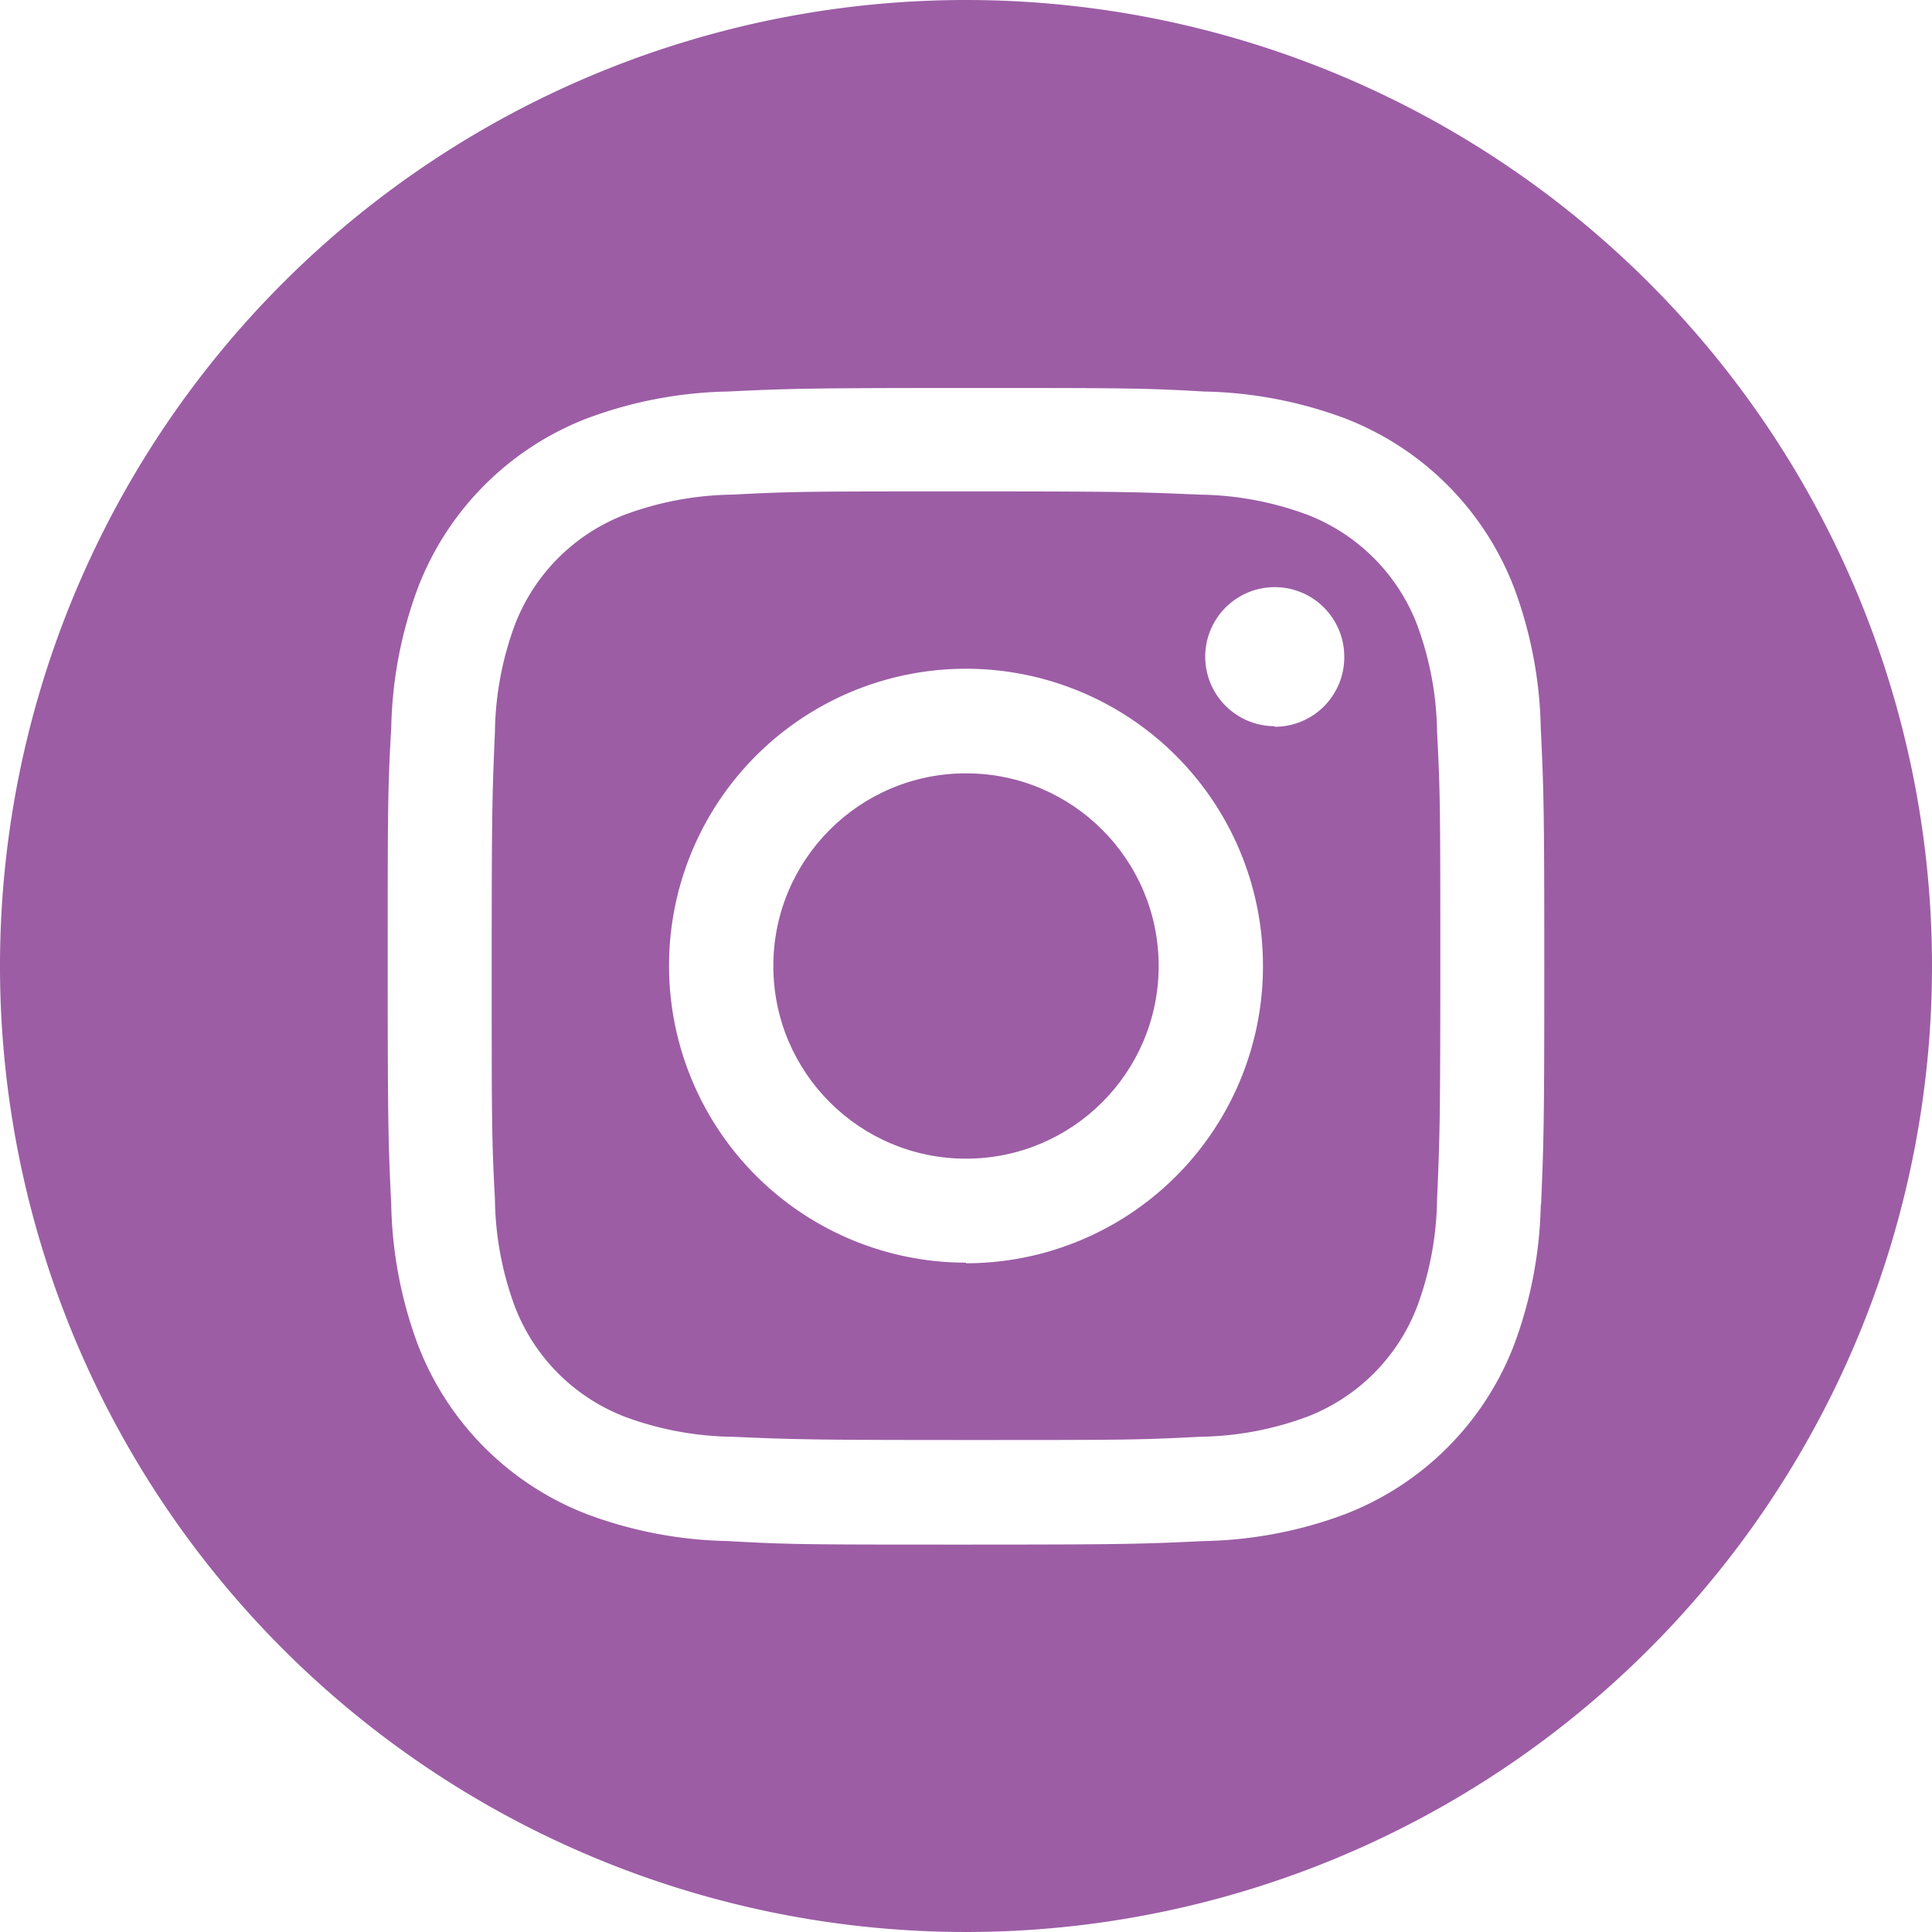 <svg id="Layer_1" data-name="Layer 1" xmlns="http://www.w3.org/2000/svg" viewBox="0 0 65.58 65.58"><defs><style>.cls-1{fill:#9c5da5}</style></defs><path class="cls-1" d="M381.17 238a6.5 6.5 0 00-3.73-3.73 10.86 10.86 0 00-3.65-.68c-2.07-.09-2.69-.11-7.93-.11s-5.86 0-7.93.11a10.86 10.86 0 00-3.65.68 6.5 6.5 0 00-3.73 3.73 10.86 10.86 0 00-.68 3.65c-.09 2.07-.11 2.69-.11 7.93s0 5.86.11 7.93a10.86 10.86 0 00.68 3.65 6.5 6.5 0 003.73 3.73 10.86 10.86 0 003.65.68c2.07.09 2.69.11 7.93.11s5.86 0 7.93-.11a10.86 10.86 0 003.65-.68 6.5 6.5 0 003.73-3.73 10.86 10.86 0 00.68-3.65c.09-2.07.11-2.69.11-7.93s0-5.86-.11-7.93a10.86 10.86 0 00-.68-3.65zm-15.31 21.66a10.08 10.08 0 1110.08-10.08 10.08 10.08 0 01-10.08 10.1zm10.48-18.21a2.36 2.36 0 112.36-2.36 2.36 2.36 0 01-2.36 2.38z" transform="translate(-333.07 -216.8)"/><circle class="cls-1" cx="32.79" cy="32.79" r="6.54"/><path class="cls-1" d="M365.86 216.8a32.79 32.79 0 1032.79 32.79 32.79 32.79 0 00-32.79-32.79zm19.51 40.89a14.41 14.41 0 01-.91 4.77 10 10 0 01-5.74 5.74 14.41 14.41 0 01-4.77.91c-2.09.1-2.76.12-8.09.12s-6 0-8.09-.12a14.41 14.41 0 01-4.77-.91 10 10 0 01-5.74-5.74 14.41 14.41 0 01-.91-4.77c-.1-2.09-.12-2.76-.12-8.09s0-6 .12-8.09a14.41 14.41 0 01.91-4.77A10 10 0 01353 231a14.41 14.41 0 014.77-.91c2.09-.1 2.76-.12 8.09-.12s6 0 8.09.12a14.41 14.41 0 014.77.91 10 10 0 015.74 5.74 14.41 14.41 0 01.91 4.77c.1 2.09.12 2.76.12 8.09s-.02 5.99-.11 8.09z" transform="translate(-333.07 -216.8)"/></svg>
